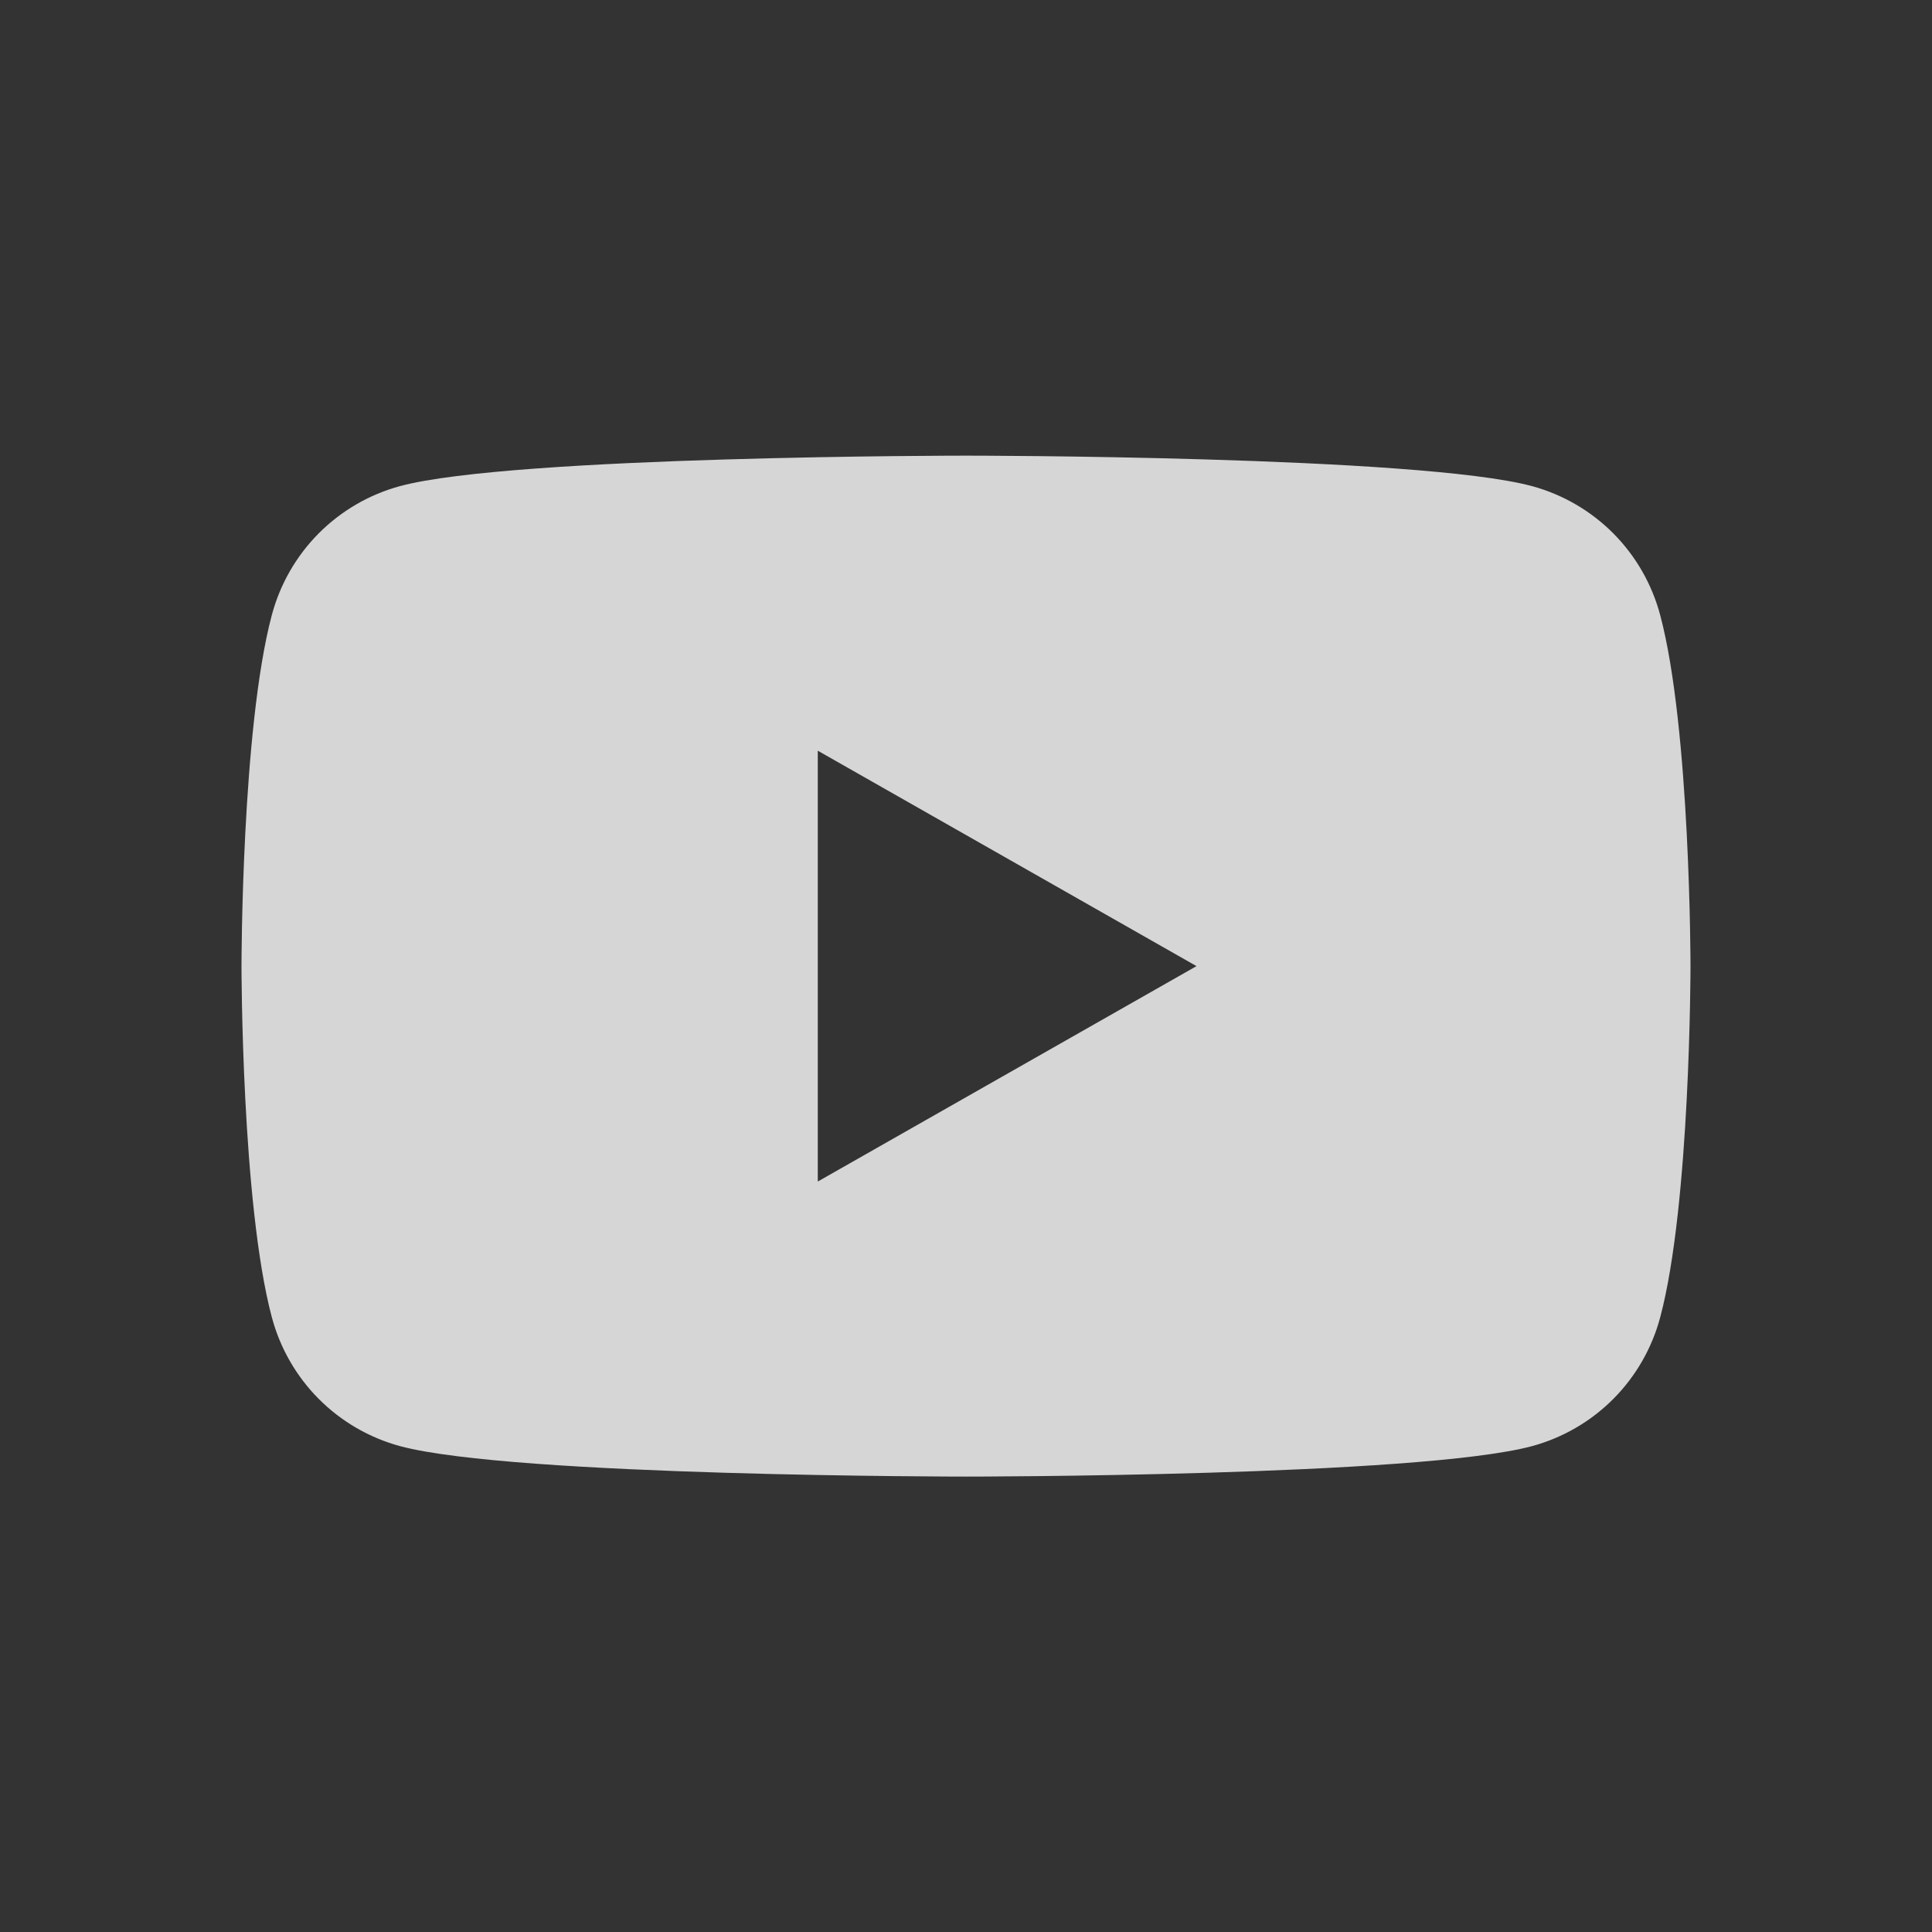 <svg width="32" height="32" viewBox="0 0 32 32" fill="none" xmlns="http://www.w3.org/2000/svg">
<rect x="0" y="0" width="32" height="32" fill="#333333" stroke="none"/>
<g opacity="0.8">
<path d="M27.498 10.188C27.362 9.677 27.095 9.211 26.723 8.836C26.35 8.461 25.886 8.191 25.376 8.052C23.505 7.547 16 7.547 16 7.547C16 7.547 8.495 7.547 6.623 8.052C6.113 8.191 5.649 8.462 5.277 8.836C4.905 9.211 4.638 9.677 4.502 10.188C4 12.072 4 16.002 4 16.002C4 16.002 4 19.932 4.502 21.816C4.638 22.327 4.905 22.793 5.277 23.168C5.65 23.543 6.114 23.813 6.624 23.952C8.495 24.457 16 24.457 16 24.457C16 24.457 23.505 24.457 25.377 23.952C25.887 23.813 26.351 23.543 26.724 23.168C27.096 22.793 27.363 22.327 27.499 21.816C28 19.932 28 16.002 28 16.002C28 16.002 28 12.072 27.498 10.188ZM13.545 19.57V12.434L19.818 16.002L13.545 19.57Z" fill="white"/>
</g>
</svg>

